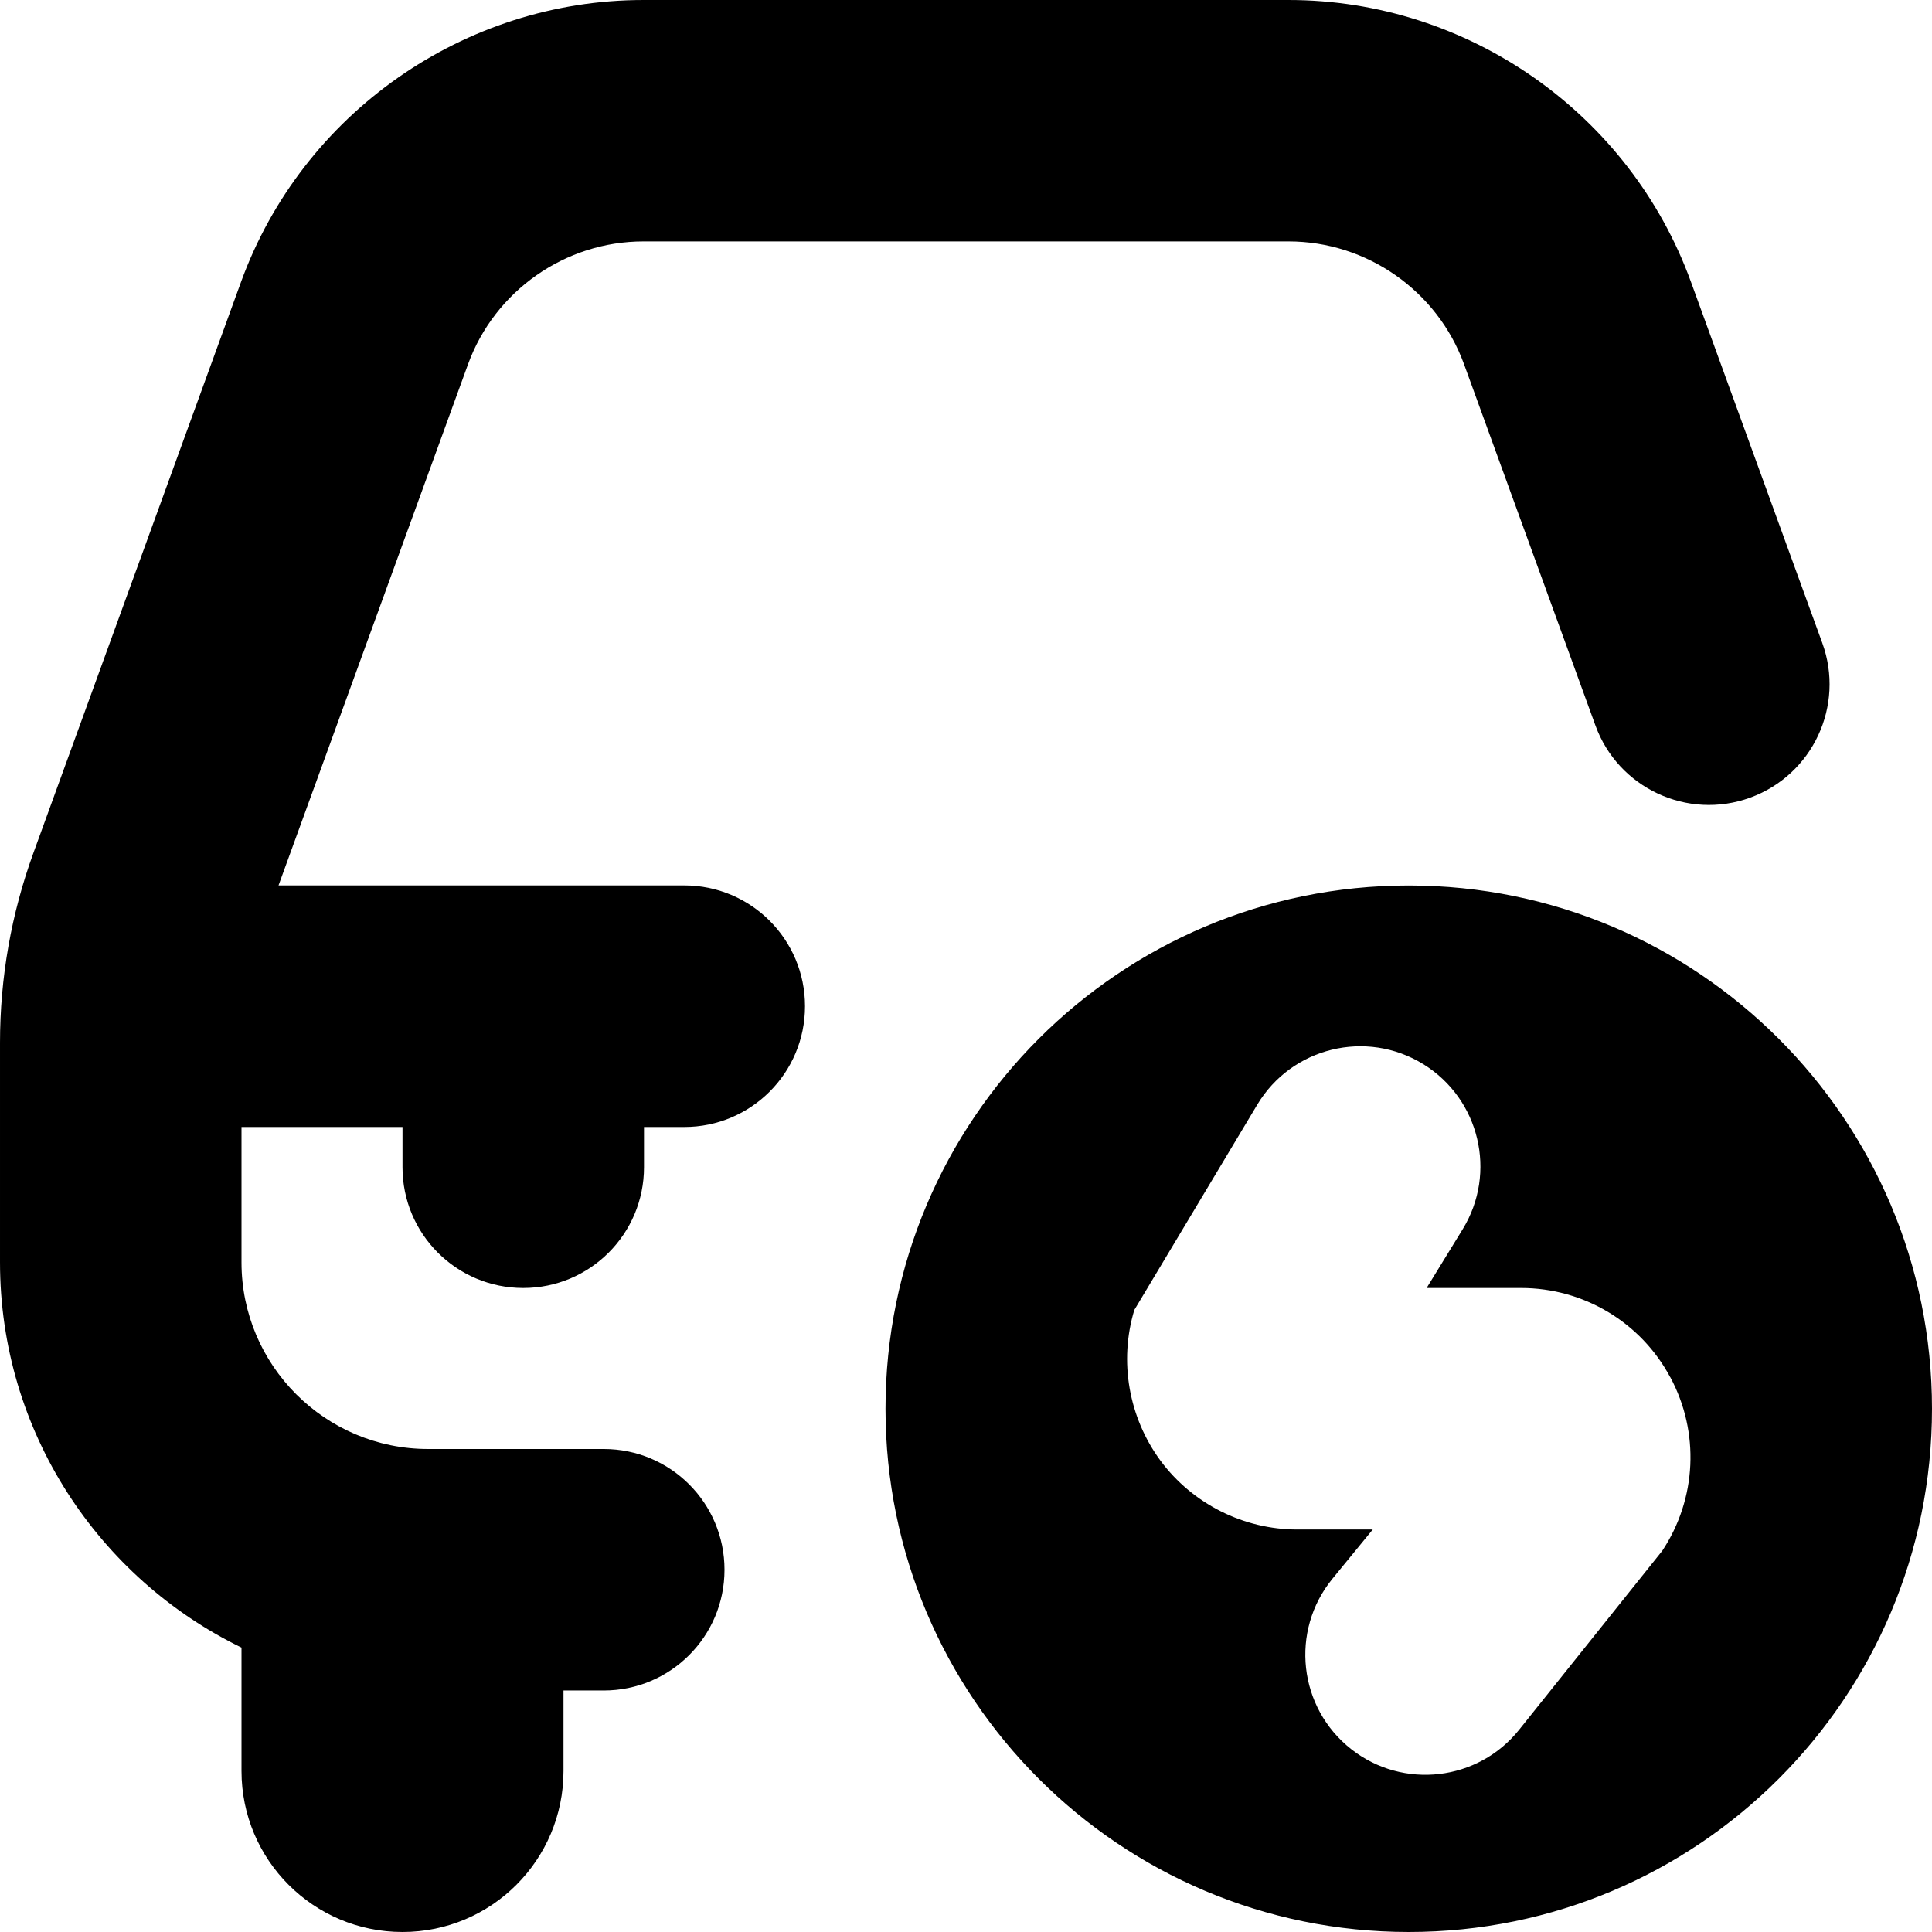 <?xml version="1.0" encoding="UTF-8"?>
<svg xmlns="http://www.w3.org/2000/svg" id="Layer_1" data-name="Layer 1" viewBox="0 0 24 24" width="512" height="512"><path d="M10,12.5c0,.829-.671,1.5-1.5,1.5h-.5v.5c0,.829-.671,1.5-1.5,1.5s-1.5-.671-1.5-1.5v-.5H3v1.682c0,1.278,1.04,2.318,2.318,2.318h2.182c.829,0,1.5,.671,1.5,1.5s-.671,1.5-1.5,1.5h-.5v1c0,1.105-.895,2-2,2s-2-.895-2-2v-1.533c-1.774-.863-3-2.684-3-4.786v-2.727c0-.809,.14-1.604,.417-2.364L2.995,3.5C3.756,1.407,5.765,0,7.993,0h8.015c2.228,0,4.236,1.407,4.997,3.5l1.632,4.487c.283,.778-.118,1.639-.896,1.922s-1.64-.119-1.922-.897l-1.632-4.487c-.332-.913-1.208-1.526-2.179-1.526H7.993c-.971,0-1.847,.613-2.179,1.526l-2.354,6.474h5.04c.829,0,1.5,.671,1.5,1.5Zm14,5c0,3.59-2.91,6.5-6.5,6.5s-6.5-2.91-6.5-6.5,2.91-6.5,6.5-6.5,6.5,2.91,6.5,6.5Zm-3.252-.392c-.366-.684-1.077-1.108-1.853-1.108h-1.173l.448-.73c.43-.702,.211-1.619-.49-2.051-.708-.436-1.635-.209-2.062,.504l-1.527,2.55c-.193,.638-.07,1.337,.326,1.873,.397,.535,1.032,.854,1.698,.854h.938l-.501,.612c-.529,.647-.423,1.603,.235,2.118,.644,.504,1.573,.396,2.084-.242l1.778-2.223c.429-.647,.467-1.474,.1-2.157Z"/></svg>
